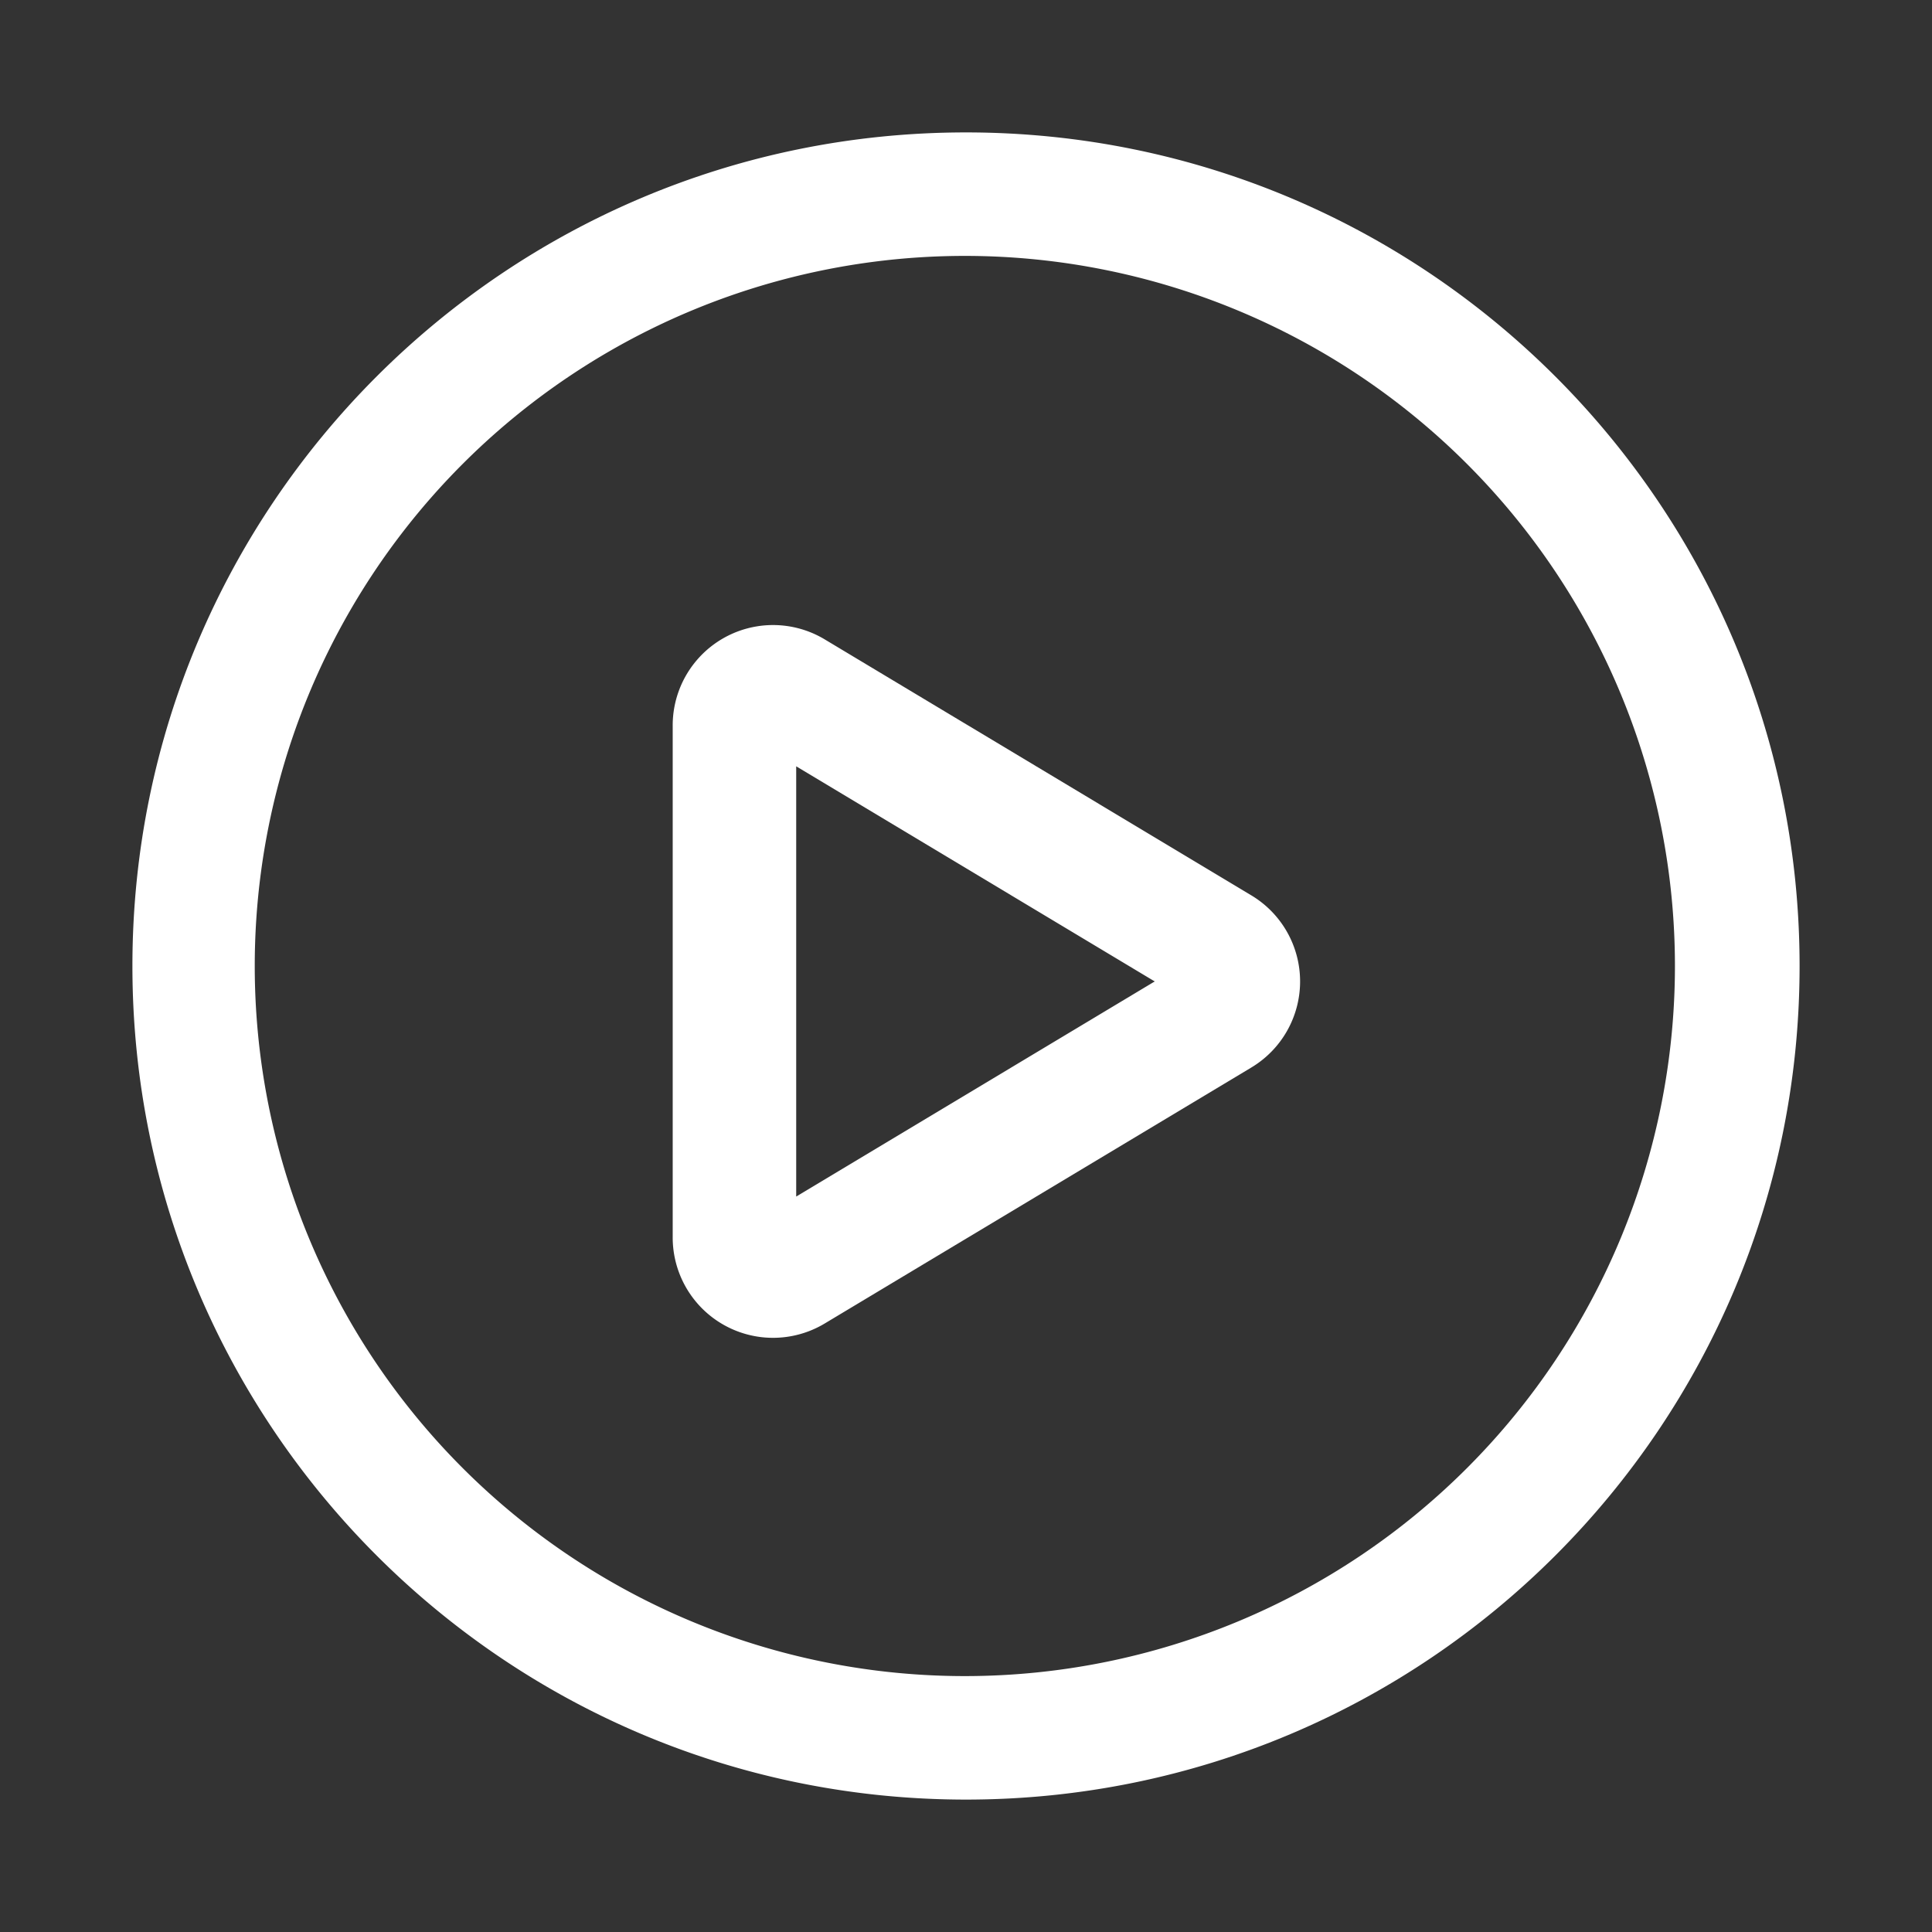 <?xml version="1.0" standalone="no"?><!DOCTYPE svg PUBLIC "-//W3C//DTD SVG 1.1//EN" "http://www.w3.org/Graphics/SVG/1.1/DTD/svg11.dtd"><svg t="1709791573019" class="icon" viewBox="0 0 1024 1024" version="1.1" xmlns="http://www.w3.org/2000/svg" p-id="5198" xmlns:xlink="http://www.w3.org/1999/xlink" width="400" height="400"><rect x="0" y="0" width="1024" height="1024" fill="#333333" stroke="none"/><path d="M356.545 384.486v271.391a53.182 53.182 0 0 0 80.55 45.614l226.145-135.695a53.182 53.182 0 0 0 0-91.227L437.095 338.873A53.182 53.182 0 0 0 356.545 384.486z m255.477 135.695L422 634.195V406.168l190.023 114.014z" p-id="5199" fill="#ffffff"></path><path d="M512 953.818c244.023 0 441.818-197.795 441.818-441.818C953.818 267.977 756.023 70.182 512 70.182 267.977 70.182 70.182 267.977 70.182 512c0 244.023 197.795 441.818 441.818 441.818z m0-65.455a376.364 376.364 0 1 1 0-752.727 376.364 376.364 0 0 1 0 752.727z" p-id="5200" fill="#ffffff"></path></svg>